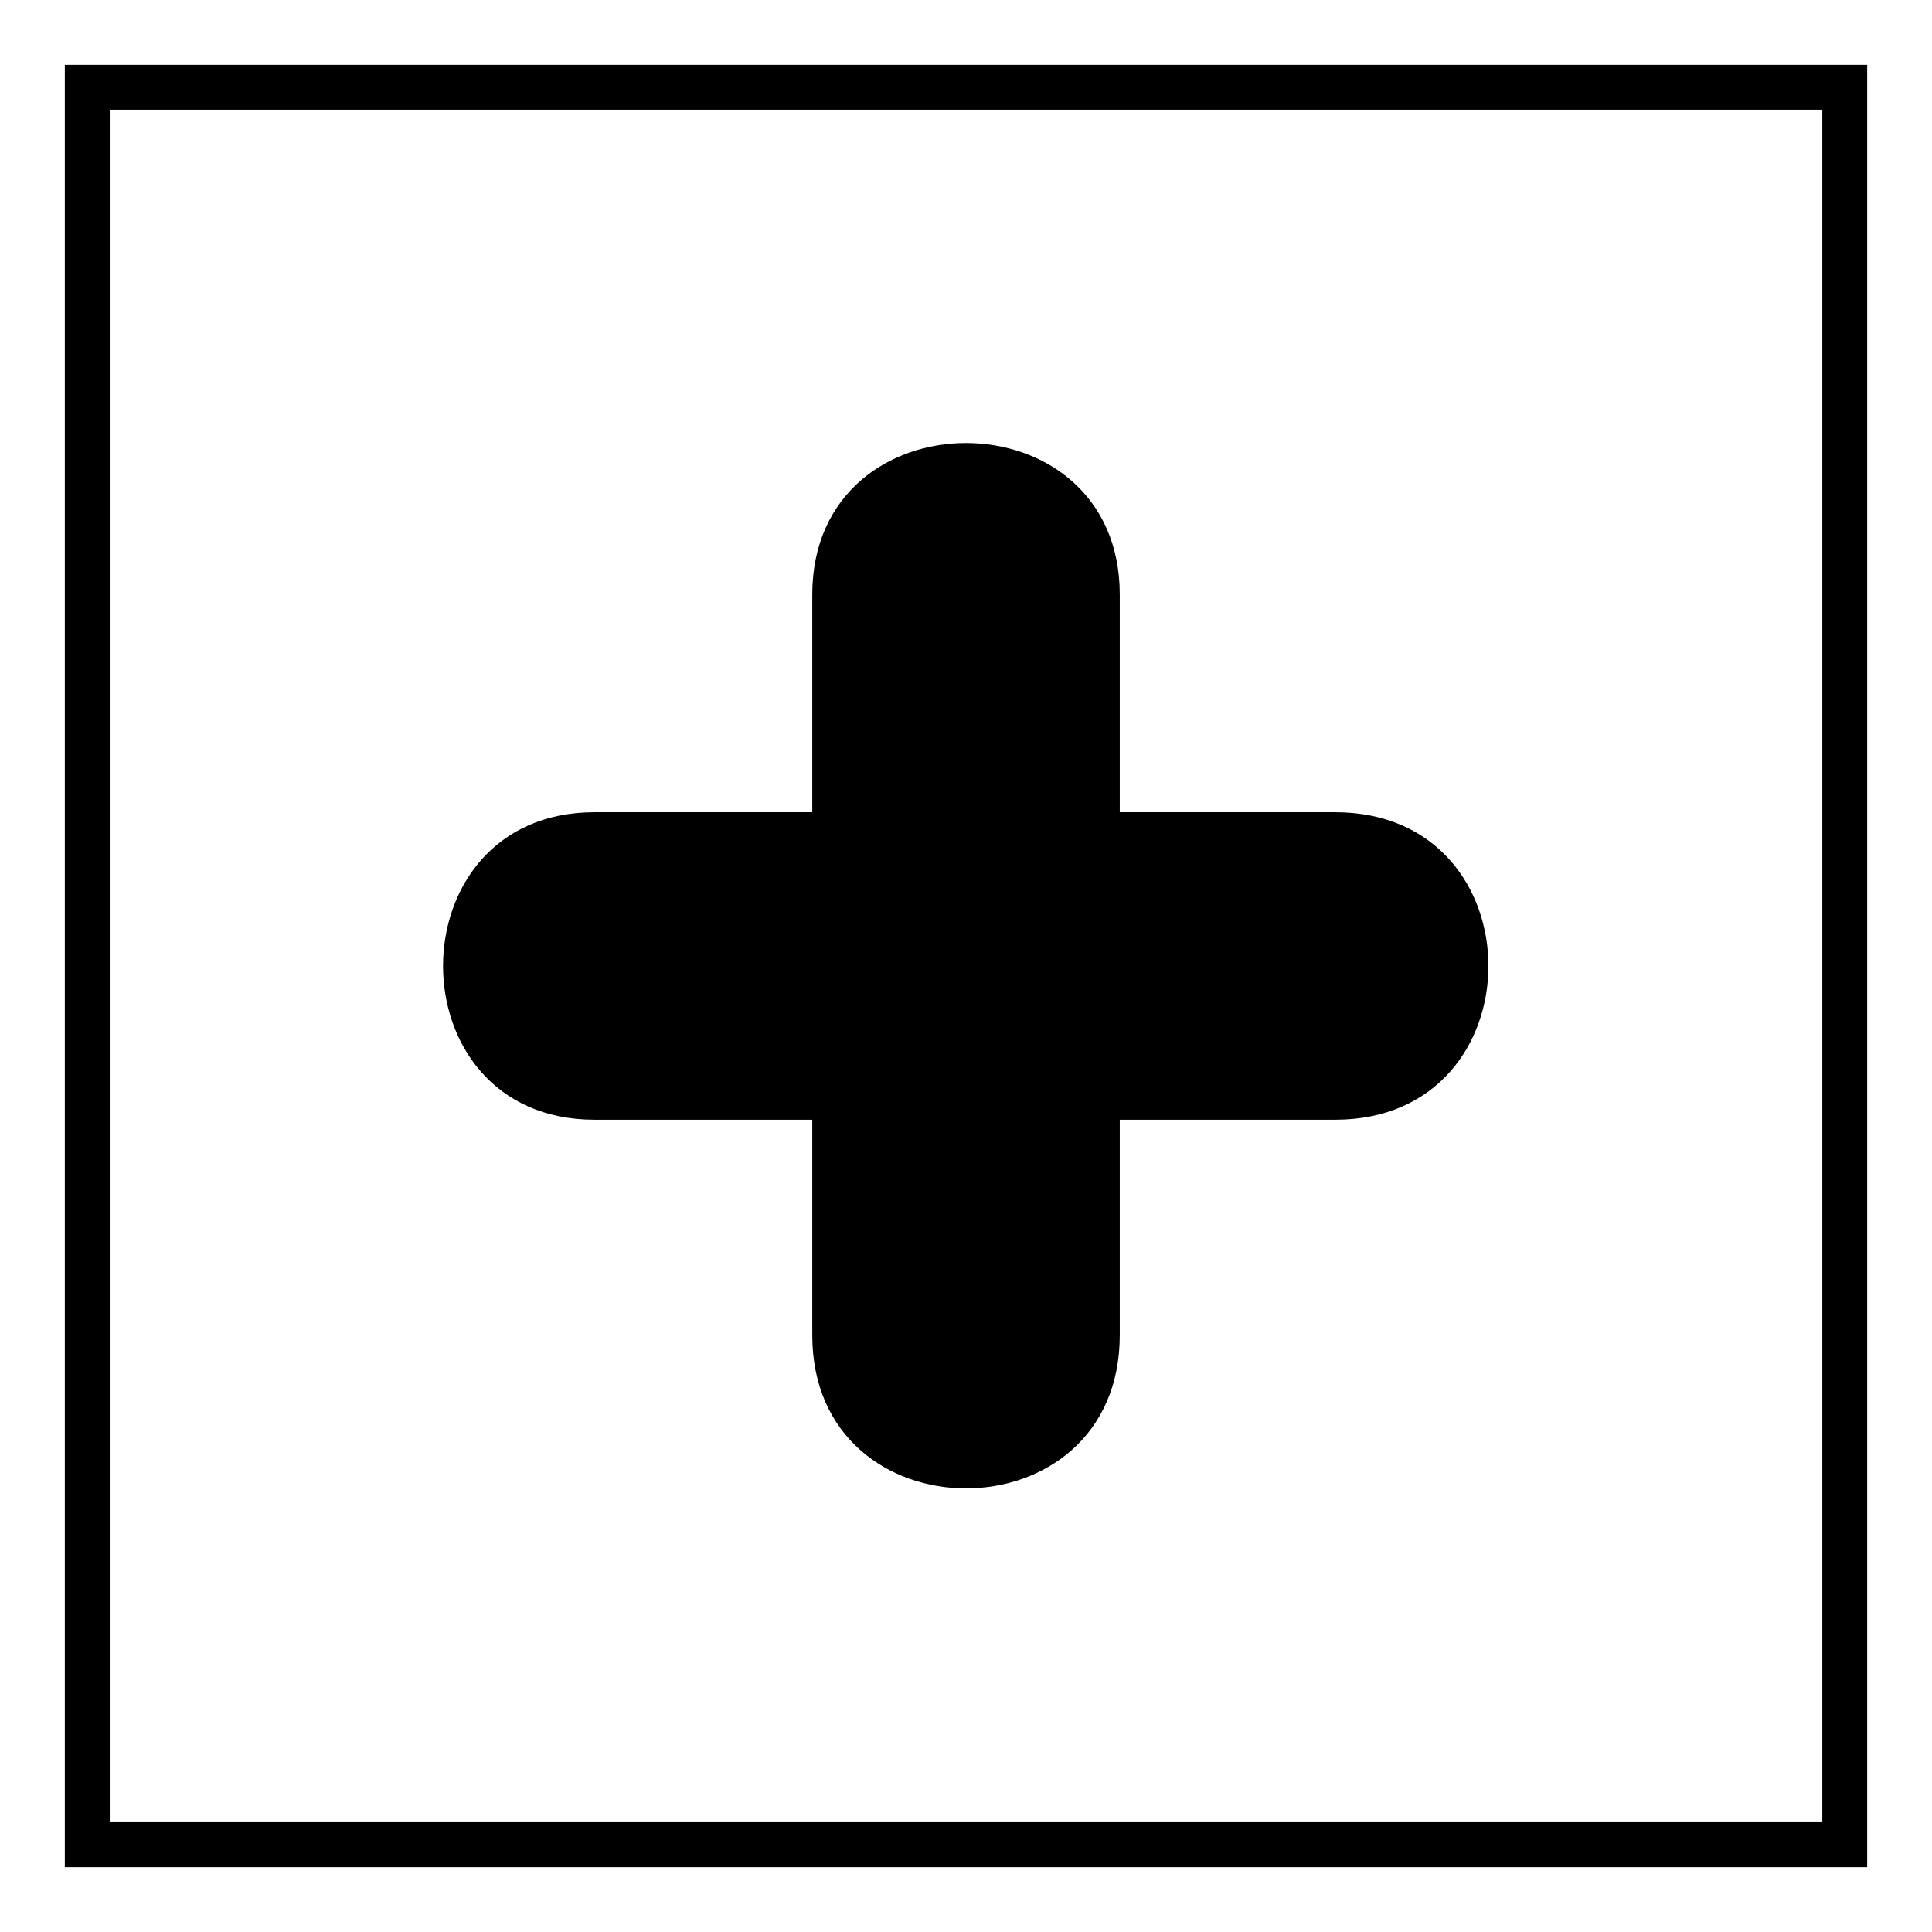 <?xml version="1.0" encoding="UTF-8"?>
<!-- Uploaded to: SVG Repo, www.svgrepo.com, Generator: SVG Repo Mixer Tools -->
<svg fill="#000000" width="800px" height="800px" version="1.1" viewBox="144 144 512 512" xmlns="http://www.w3.org/2000/svg">
 <path d="m638.82 161.18v477.64h-477.64v-477.64zm-279.56 198.07h-57.695c-53.535 0-53.535 81.488 0 81.488h57.695v57.102c0 54.129 81.488 54.129 81.488 0v-57.102h57.102c54.129 0 54.129-81.488 0-81.488h-57.102v-57.695c0-53.535-81.488-53.535-81.488 0zm267.67-186.18h-453.84v453.84h453.84z"/>
</svg>